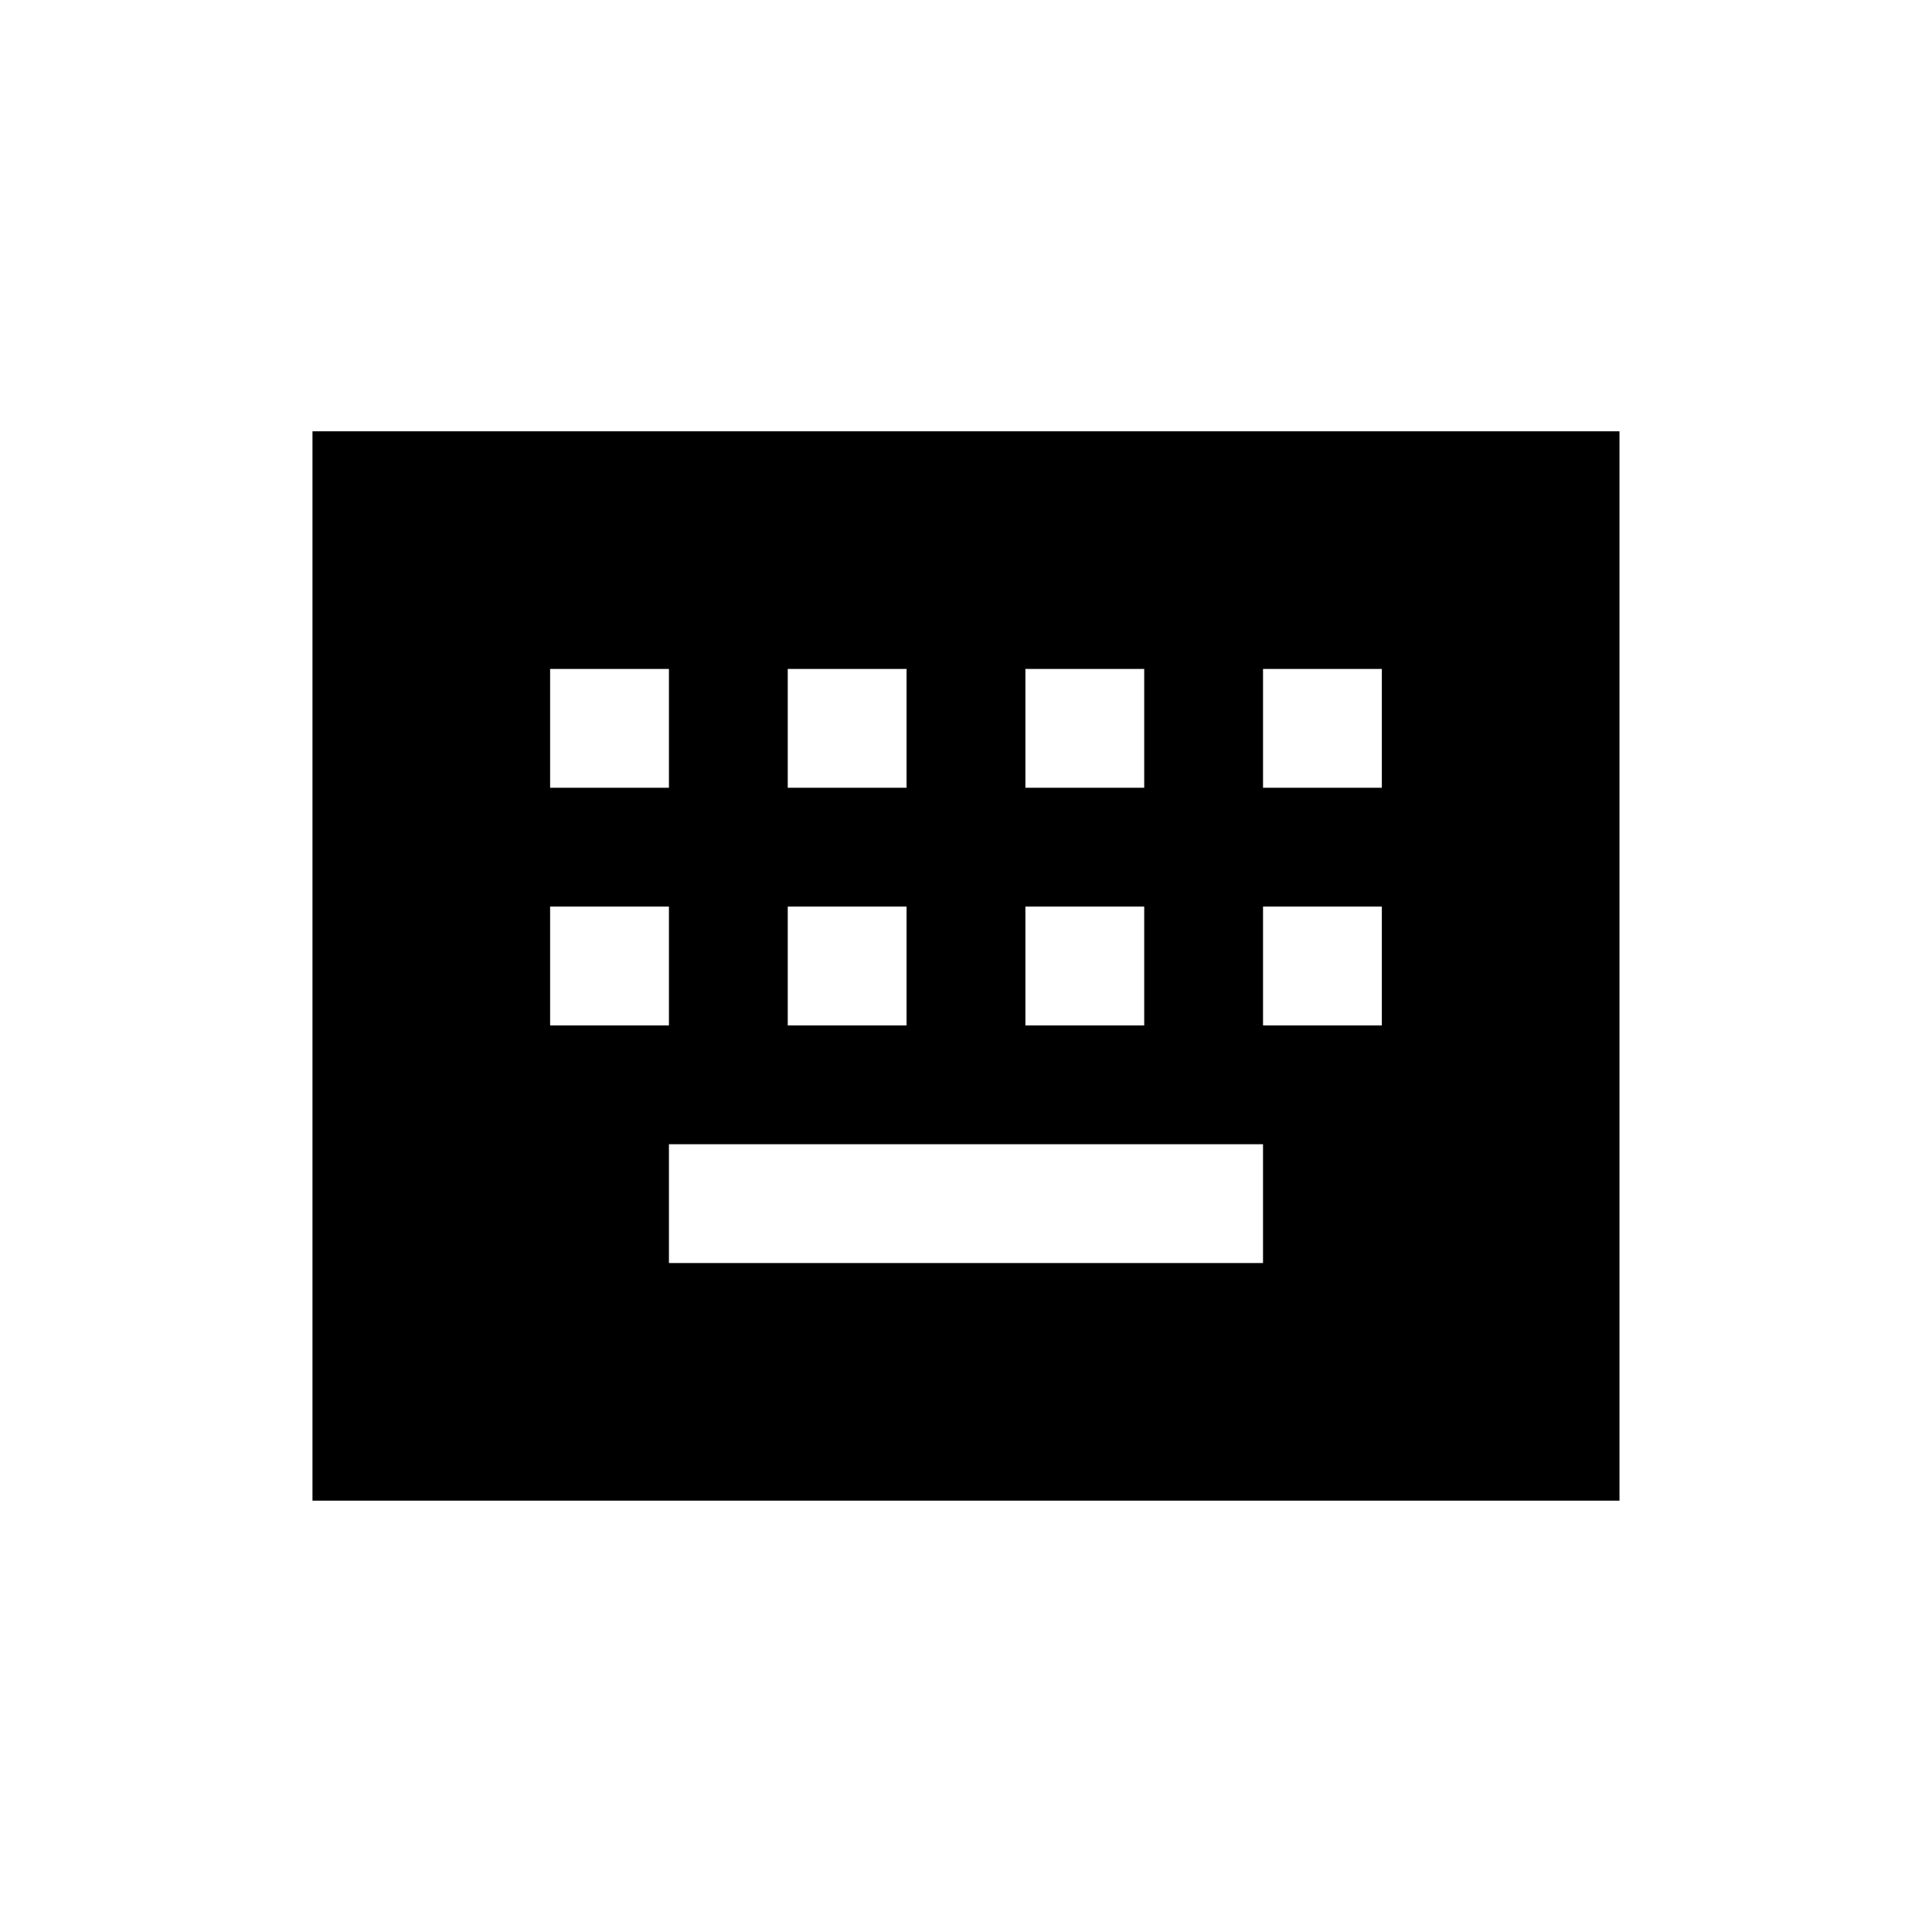 <?xml version="1.0" encoding="UTF-8"?>
<!-- Uploaded to: ICON Repo, www.iconrepo.com, Generator: ICON Repo Mixer Tools -->
<svg fill="#000000" width="800px" height="800px" version="1.1" viewBox="144 144 512 512" xmlns="http://www.w3.org/2000/svg">
 <path d="m226.81 258.3v283.39h346.37v-283.39zm188.93 62.977h31.488v31.488h-31.488zm0 62.977h31.488v31.488h-31.488zm-62.977-62.977h31.488v31.488h-31.488zm0 62.977h31.488v31.488h-31.488zm-62.977-62.977h31.488v31.488h-31.488zm0 62.977h31.488v31.488h-31.488zm188.93 94.465h-157.44v-31.488h157.44zm31.488-62.977h-31.488v-31.488h31.488zm0-62.977h-31.488v-31.488h31.488z"/>
</svg>